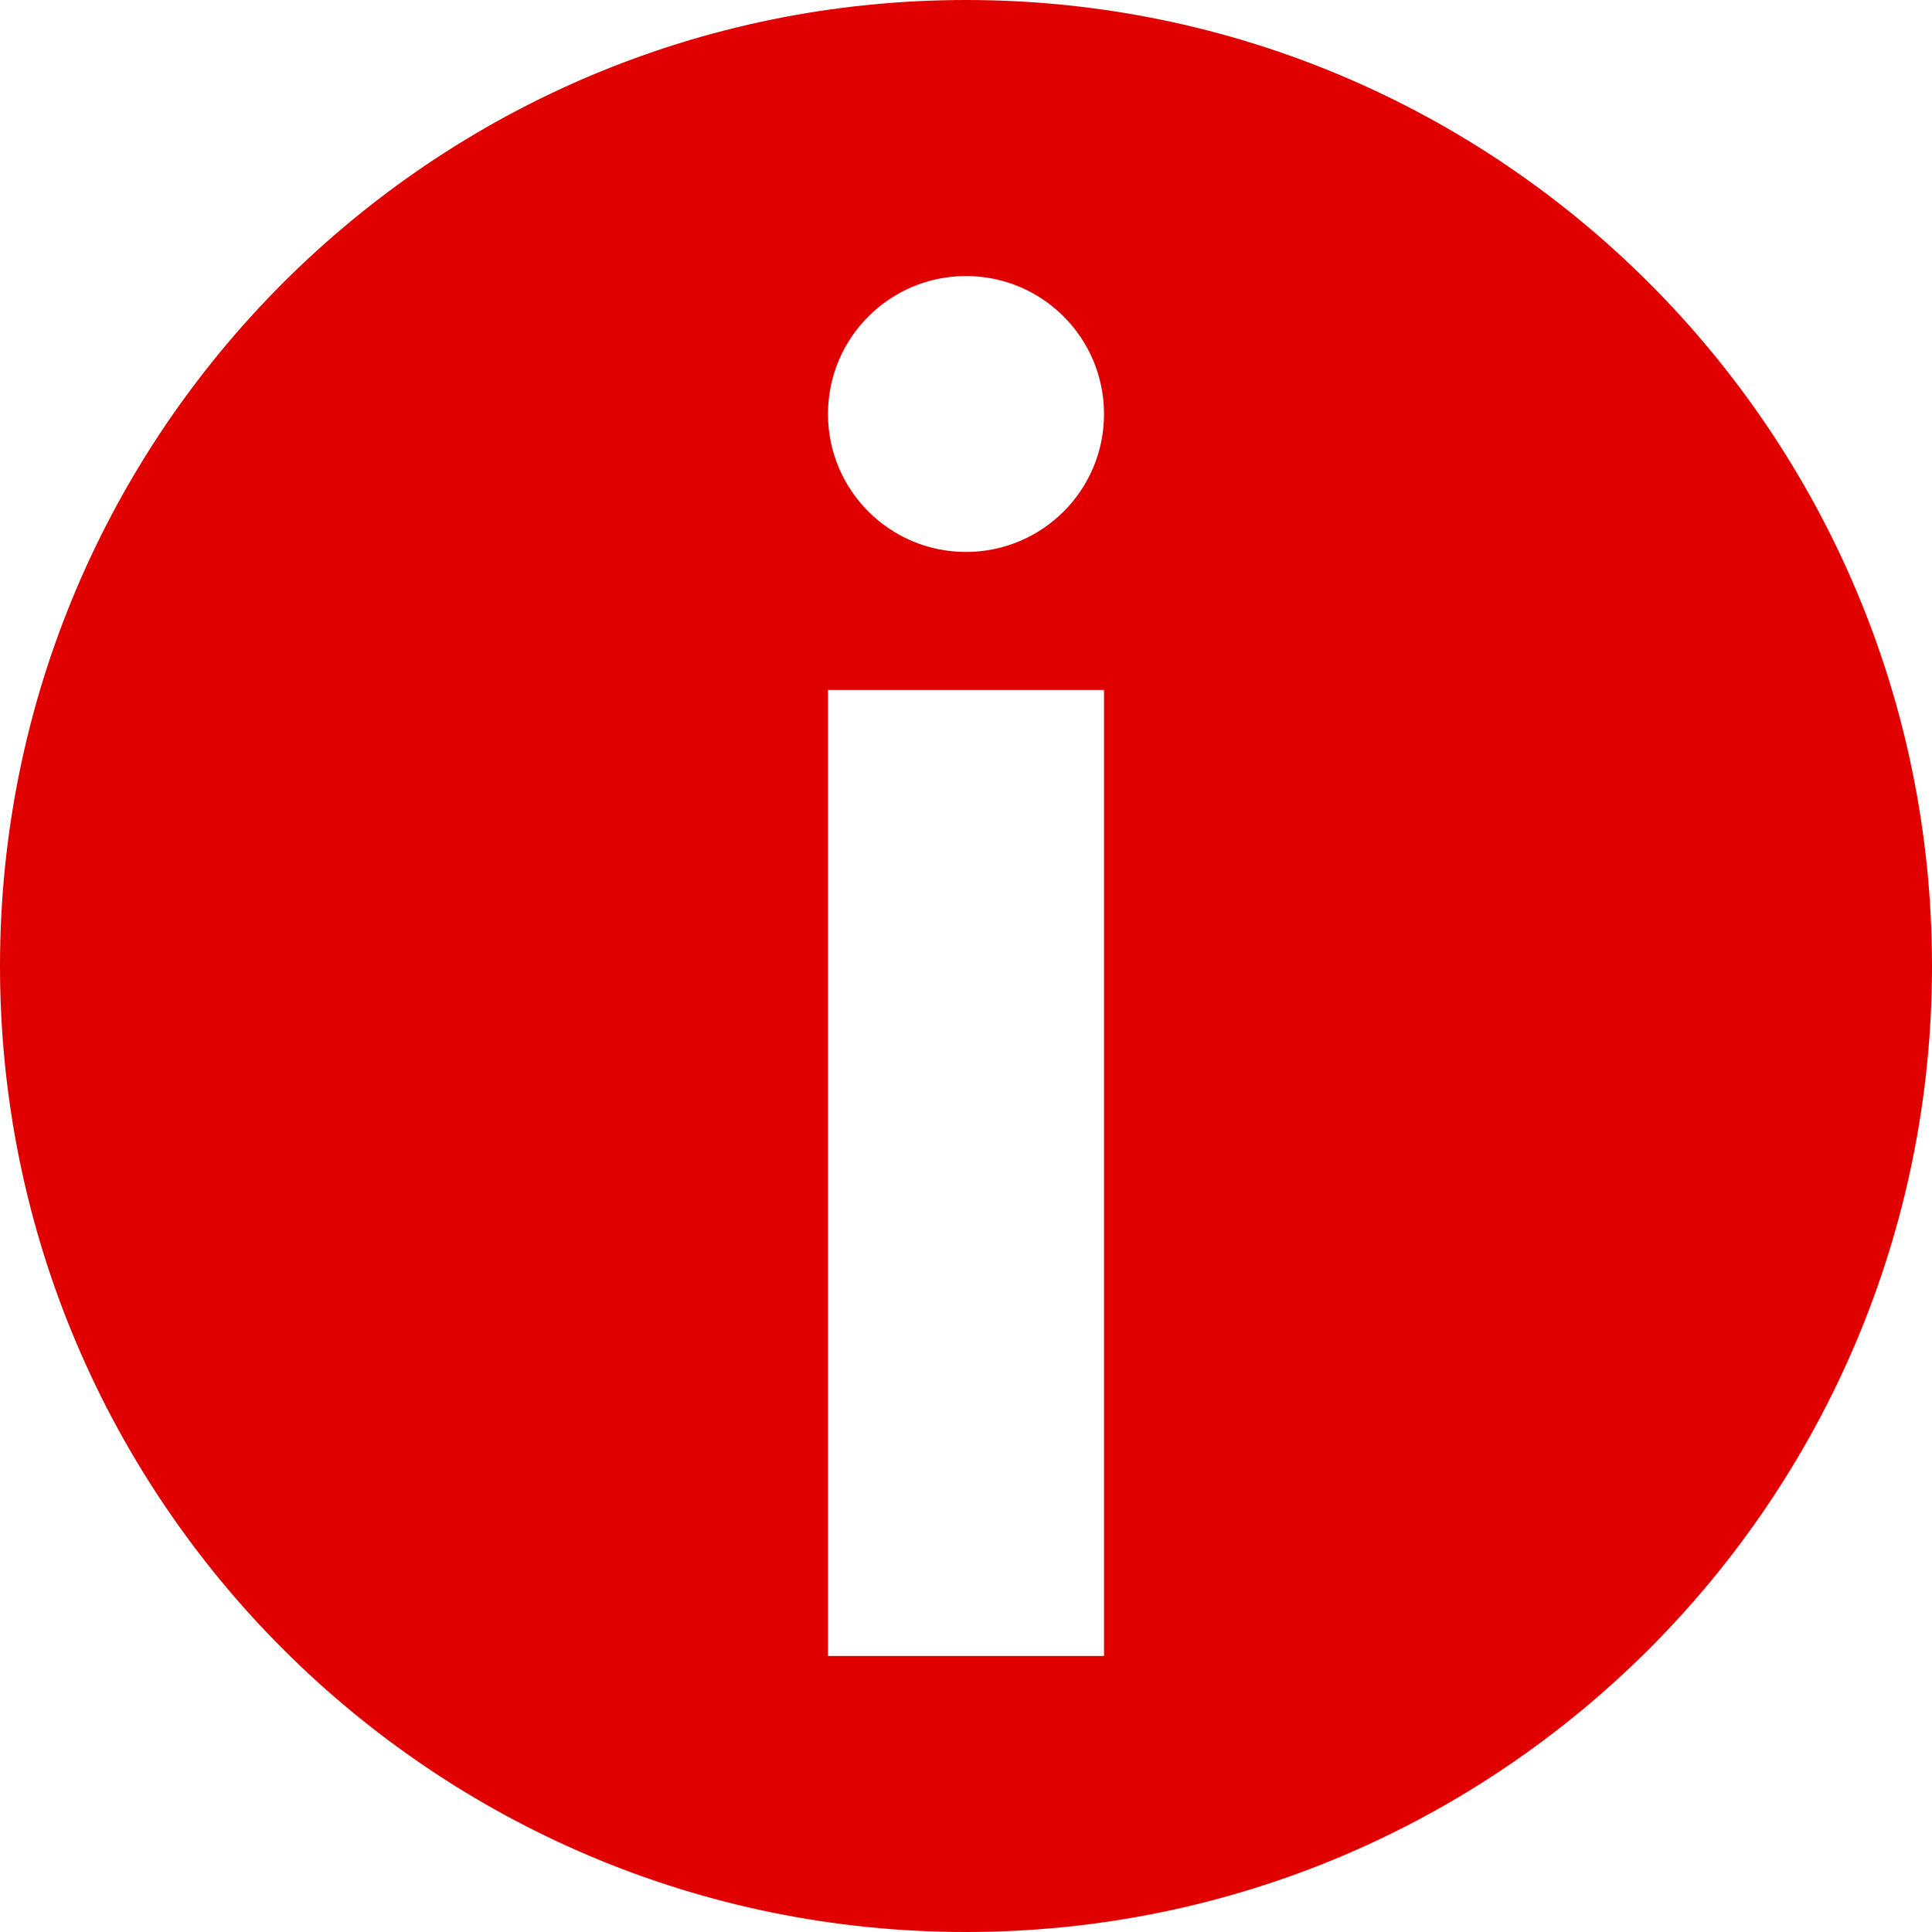 <?xml version="1.0" encoding="UTF-8"?>
<svg width="16px" height="16px" viewBox="0 0 16 16" version="1.1" xmlns="http://www.w3.org/2000/svg" xmlns:xlink="http://www.w3.org/1999/xlink">
    <title>icon-info</title>
    <g id="bet4fun-Mobile-REGISTRAZIONE" stroke="none" stroke-width="1" fill="none" fill-rule="evenodd">
        <g id="bet4fun_registrazione-light-error-A" transform="translate(-316, -309)" fill="#E00000">
            <g id="identità" transform="translate(10, 90)">
                <g id="Group-Copy-9" transform="translate(0, 199)">
                    <g id="icon-info" transform="translate(306, 20)">
                        <path d="M8,0 C12.418,0 16,3.582 16,8 C16,12.418 12.418,16 8,16 C3.582,16 0,12.418 0,8 C0,3.582 3.582,0 8,0 Z M9.143,5.714 L6.857,5.714 L6.857,13.714 L9.143,13.714 L9.143,5.714 Z M8,2.286 C7.369,2.286 6.857,2.797 6.857,3.429 C6.857,4.06 7.369,4.571 8,4.571 C8.631,4.571 9.143,4.06 9.143,3.429 C9.143,2.797 8.631,2.286 8,2.286 Z"></path>
                    </g>
                </g>
            </g>
        </g>
    </g>
</svg>